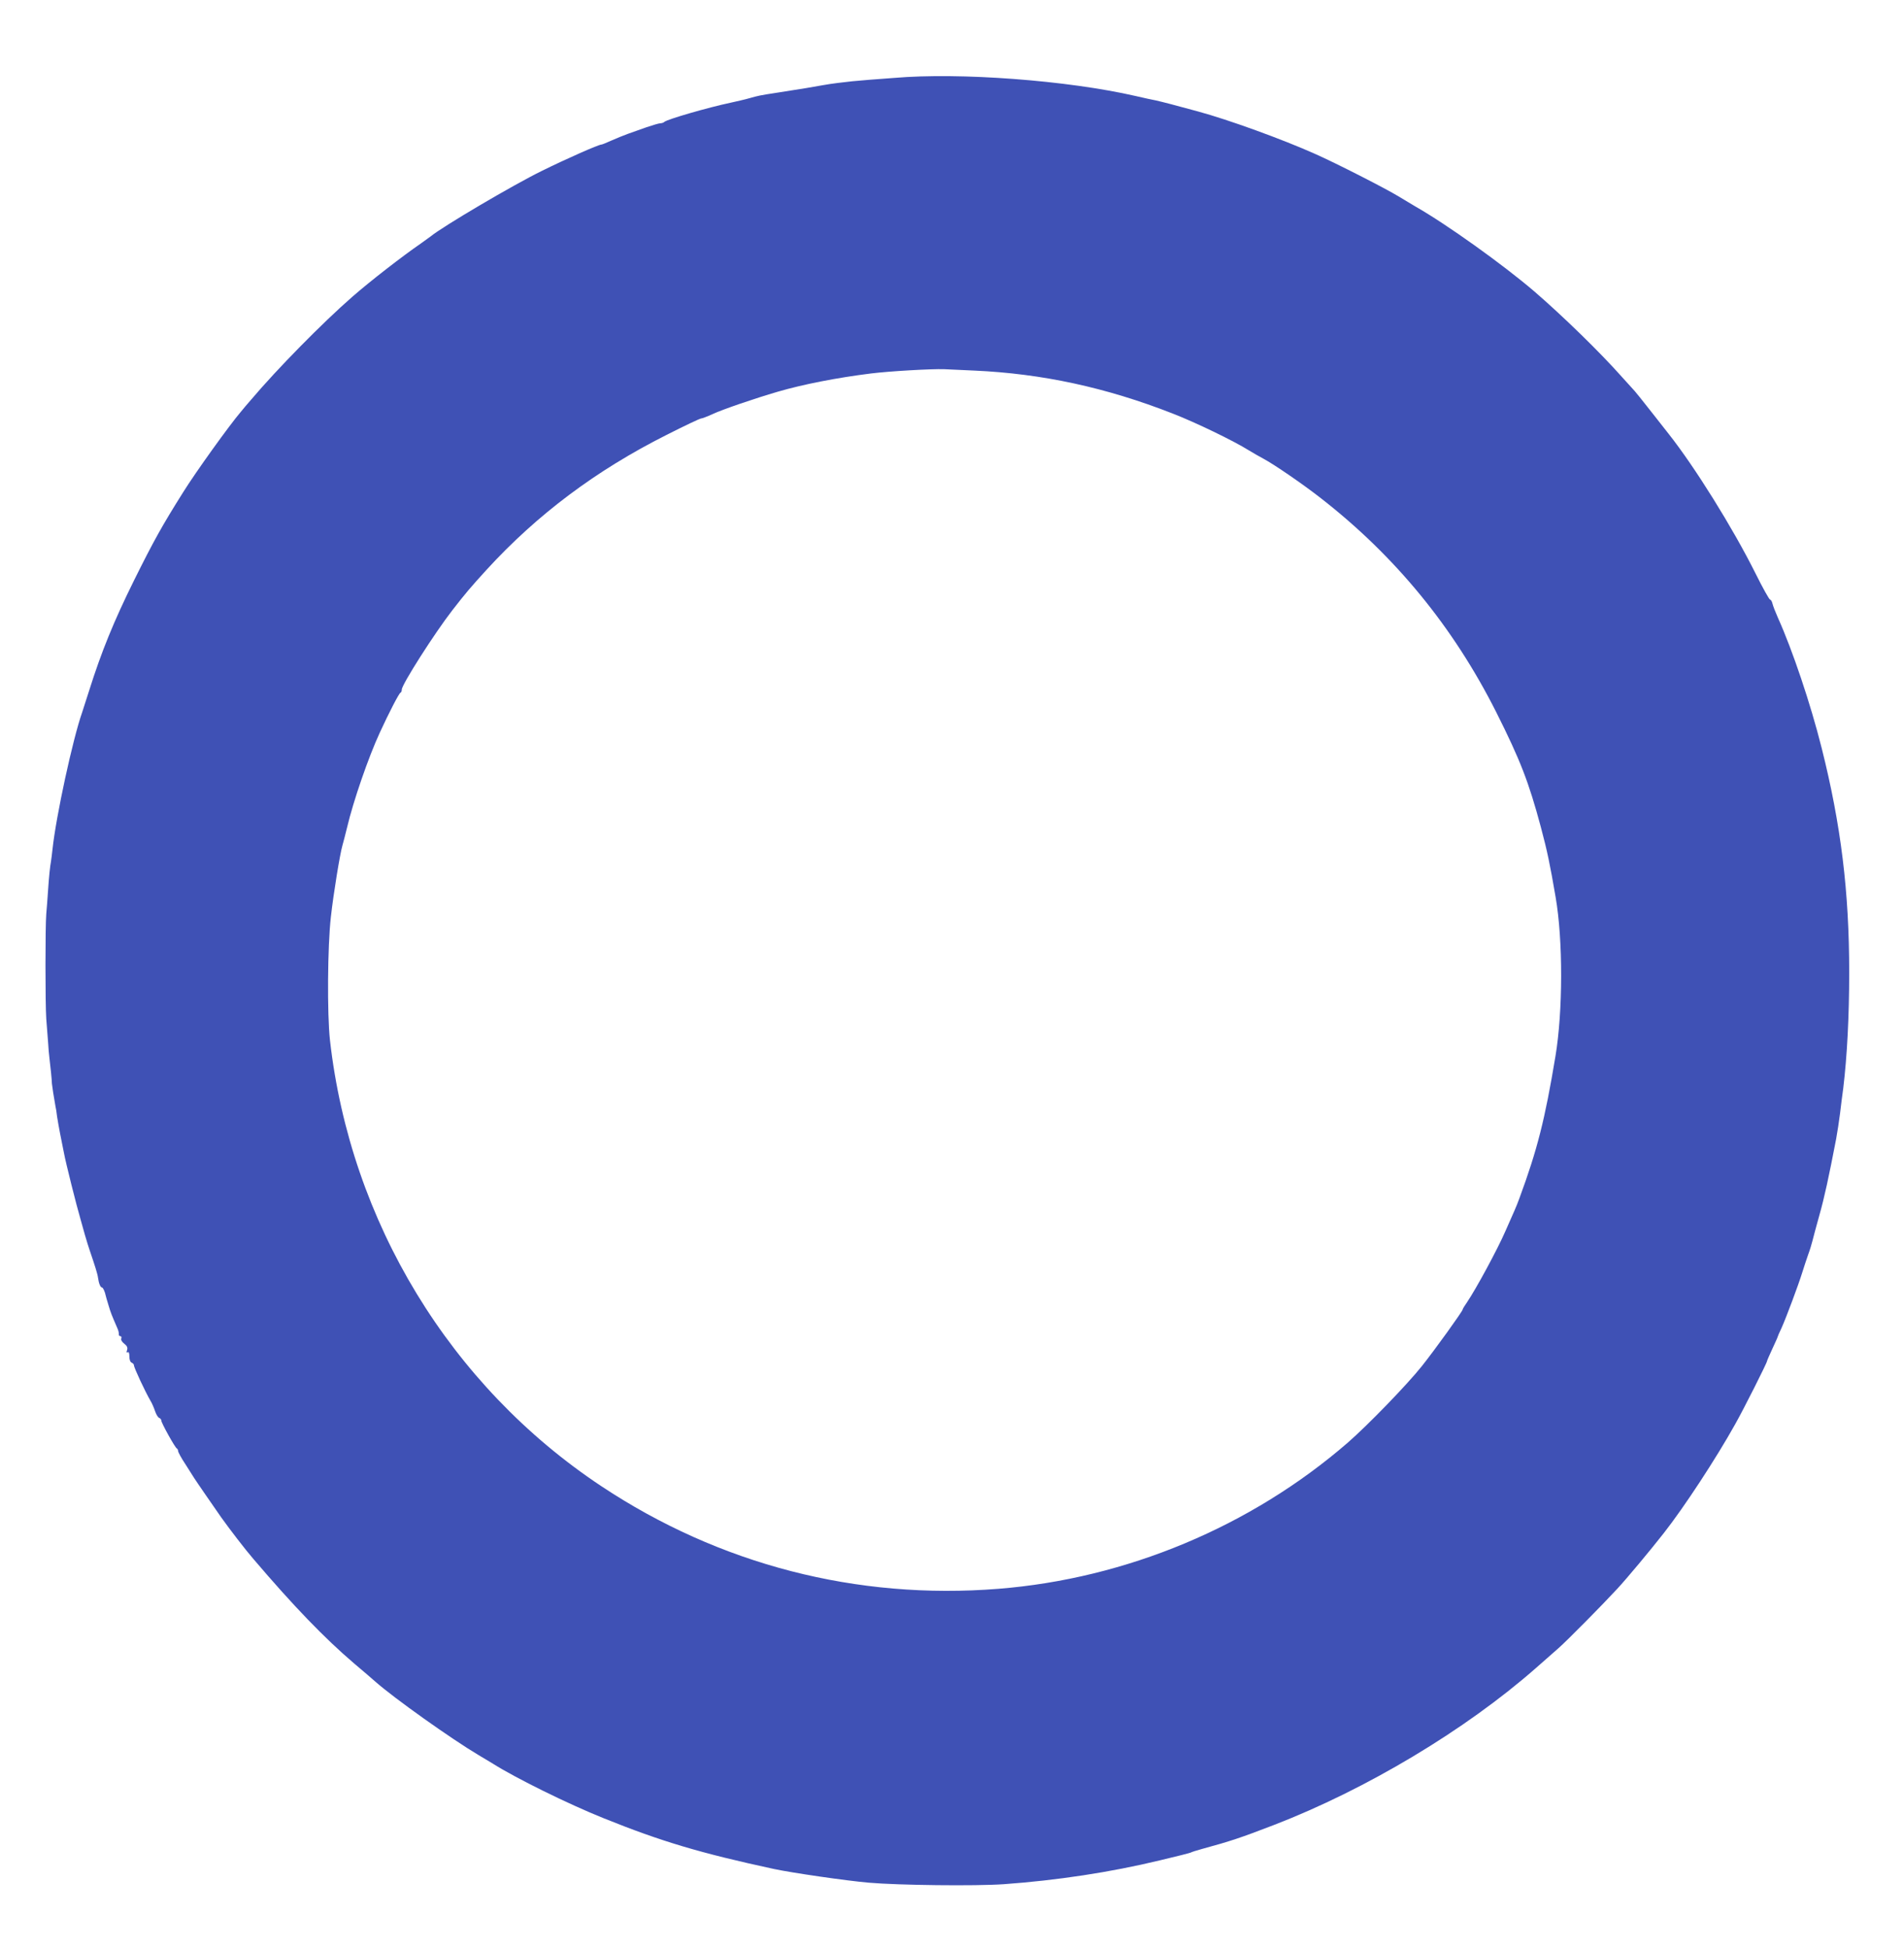 <?xml version="1.0" standalone="no"?>
<!DOCTYPE svg PUBLIC "-//W3C//DTD SVG 20010904//EN"
 "http://www.w3.org/TR/2001/REC-SVG-20010904/DTD/svg10.dtd">
<svg version="1.0" xmlns="http://www.w3.org/2000/svg"
 width="1251pt" height="1280pt" viewBox="0 0 1251 1280"
 preserveAspectRatio="xMidYMid meet">
<g transform="translate(0,1280) scale(0.1,-0.1)"
fill="#3f51b5" stroke="none">
<path d="M5875 12288 c-49 -4 -121 -9 -160 -12 -38 -3 -90 -8 -115 -10 -25 -3
-67 -8 -95 -11 -27 -3 -72 -10 -100 -15 -46 -9 -144 -25 -305 -50 -106 -16
-123 -20 -175 -35 -27 -8 -84 -21 -125 -30 -147 -31 -417 -109 -435 -126 -5
-5 -17 -9 -26 -9 -9 0 -50 -12 -91 -26 -40 -14 -96 -34 -124 -44 -28 -10 -76
-30 -108 -44 -31 -14 -60 -26 -65 -26 -18 0 -227 -92 -391 -173 -190 -93 -654
-367 -730 -430 -9 -7 -38 -28 -65 -47 -122 -84 -331 -246 -450 -350 -196 -171
-494 -474 -664 -675 -24 -27 -54 -63 -67 -79 -77 -90 -298 -398 -381 -531
-137 -218 -193 -318 -323 -580 -132 -267 -213 -465 -295 -725 -20 -63 -40
-126 -45 -140 -62 -176 -172 -684 -195 -900 -3 -30 -8 -66 -10 -80 -6 -32 -13
-95 -20 -201 -3 -46 -8 -111 -11 -144 -7 -87 -7 -585 0 -690 4 -50 9 -119 12
-155 2 -36 6 -83 9 -105 6 -48 16 -144 16 -165 1 -14 14 -98 23 -147 3 -11 8
-43 11 -70 4 -26 13 -77 20 -113 7 -36 19 -94 26 -130 10 -56 82 -344 109
-435 4 -16 17 -61 28 -100 11 -38 25 -83 31 -100 35 -103 52 -156 55 -181 5
-37 16 -64 26 -64 7 0 20 -29 25 -55 1 -5 9 -33 18 -62 14 -48 21 -65 57 -148
8 -16 12 -36 11 -43 -1 -6 3 -12 10 -12 6 0 9 -7 6 -15 -4 -8 4 -23 19 -34 19
-15 24 -26 19 -42 -5 -14 -4 -19 4 -15 7 5 11 -5 11 -27 0 -22 6 -37 15 -41 8
-3 15 -11 15 -17 0 -16 75 -176 109 -234 10 -16 23 -47 30 -68 7 -21 19 -41
27 -44 8 -3 14 -11 14 -18 0 -15 91 -179 102 -183 4 -2 8 -9 8 -16 0 -7 21
-47 48 -87 26 -41 52 -82 57 -90 11 -18 129 -189 178 -259 57 -80 160 -214
212 -274 264 -310 466 -519 660 -685 61 -51 124 -106 140 -120 123 -109 503
-379 680 -484 44 -26 87 -52 95 -57 147 -93 493 -264 725 -357 379 -153 638
-230 1120 -334 117 -25 473 -77 623 -90 195 -17 699 -23 887 -10 348 25 700
78 1027 157 106 25 197 48 202 51 4 3 38 14 75 24 184 50 253 73 471 157 607
234 1259 625 1720 1030 52 46 120 106 150 132 60 53 291 287 386 390 64 69
214 249 305 365 135 172 344 491 470 717 56 99 209 403 209 414 0 3 16 40 35
81 19 41 35 76 35 79 0 2 11 28 25 57 31 69 111 283 137 367 11 36 29 89 39
118 11 29 23 70 28 90 5 20 25 96 45 167 33 116 62 251 110 500 8 44 20 121
26 170 6 50 15 124 21 165 25 208 39 471 39 760 0 531 -54 970 -181 1475 -73
291 -192 644 -287 855 -16 36 -32 77 -36 93 -3 15 -11 27 -16 27 -5 0 -49 78
-96 173 -150 300 -398 698 -571 917 -6 8 -58 74 -114 145 -56 72 -105 132
-108 135 -3 3 -42 46 -86 95 -140 158 -387 399 -575 561 -203 174 -576 441
-780 557 -14 8 -63 38 -110 66 -85 52 -408 217 -550 280 -215 96 -567 224
-770 279 -138 38 -235 63 -275 72 -22 4 -82 17 -133 29 -449 103 -1156 156
-1587 119z m525 -1923 c447 -20 867 -111 1304 -282 152 -59 400 -179 501 -242
28 -17 71 -42 96 -55 71 -38 262 -169 378 -260 488 -380 870 -846 1152 -1406
158 -315 213 -457 293 -755 42 -157 60 -244 97 -460 49 -283 48 -751 -1 -1045
-69 -416 -119 -614 -237 -934 -8 -22 -22 -58 -32 -80 -10 -23 -37 -84 -60
-136 -52 -120 -193 -380 -252 -467 -16 -23 -29 -44 -29 -48 0 -11 -185 -268
-268 -372 -99 -124 -354 -387 -487 -503 -636 -551 -1454 -893 -2295 -960 -931
-74 -1833 159 -2610 675 -992 659 -1647 1736 -1782 2930 -19 171 -16 619 6
810 17 154 60 416 76 470 5 17 19 71 31 120 40 170 140 460 214 620 60 131
127 260 136 263 5 2 9 11 9 21 0 33 215 370 332 521 87 112 120 151 224 265
334 365 722 655 1183 887 118 60 220 108 227 108 7 0 41 13 76 29 64 30 274
102 428 147 164 48 388 92 613 120 122 15 397 31 482 28 22 -1 110 -5 195 -9z"/>
</g>
</svg>
